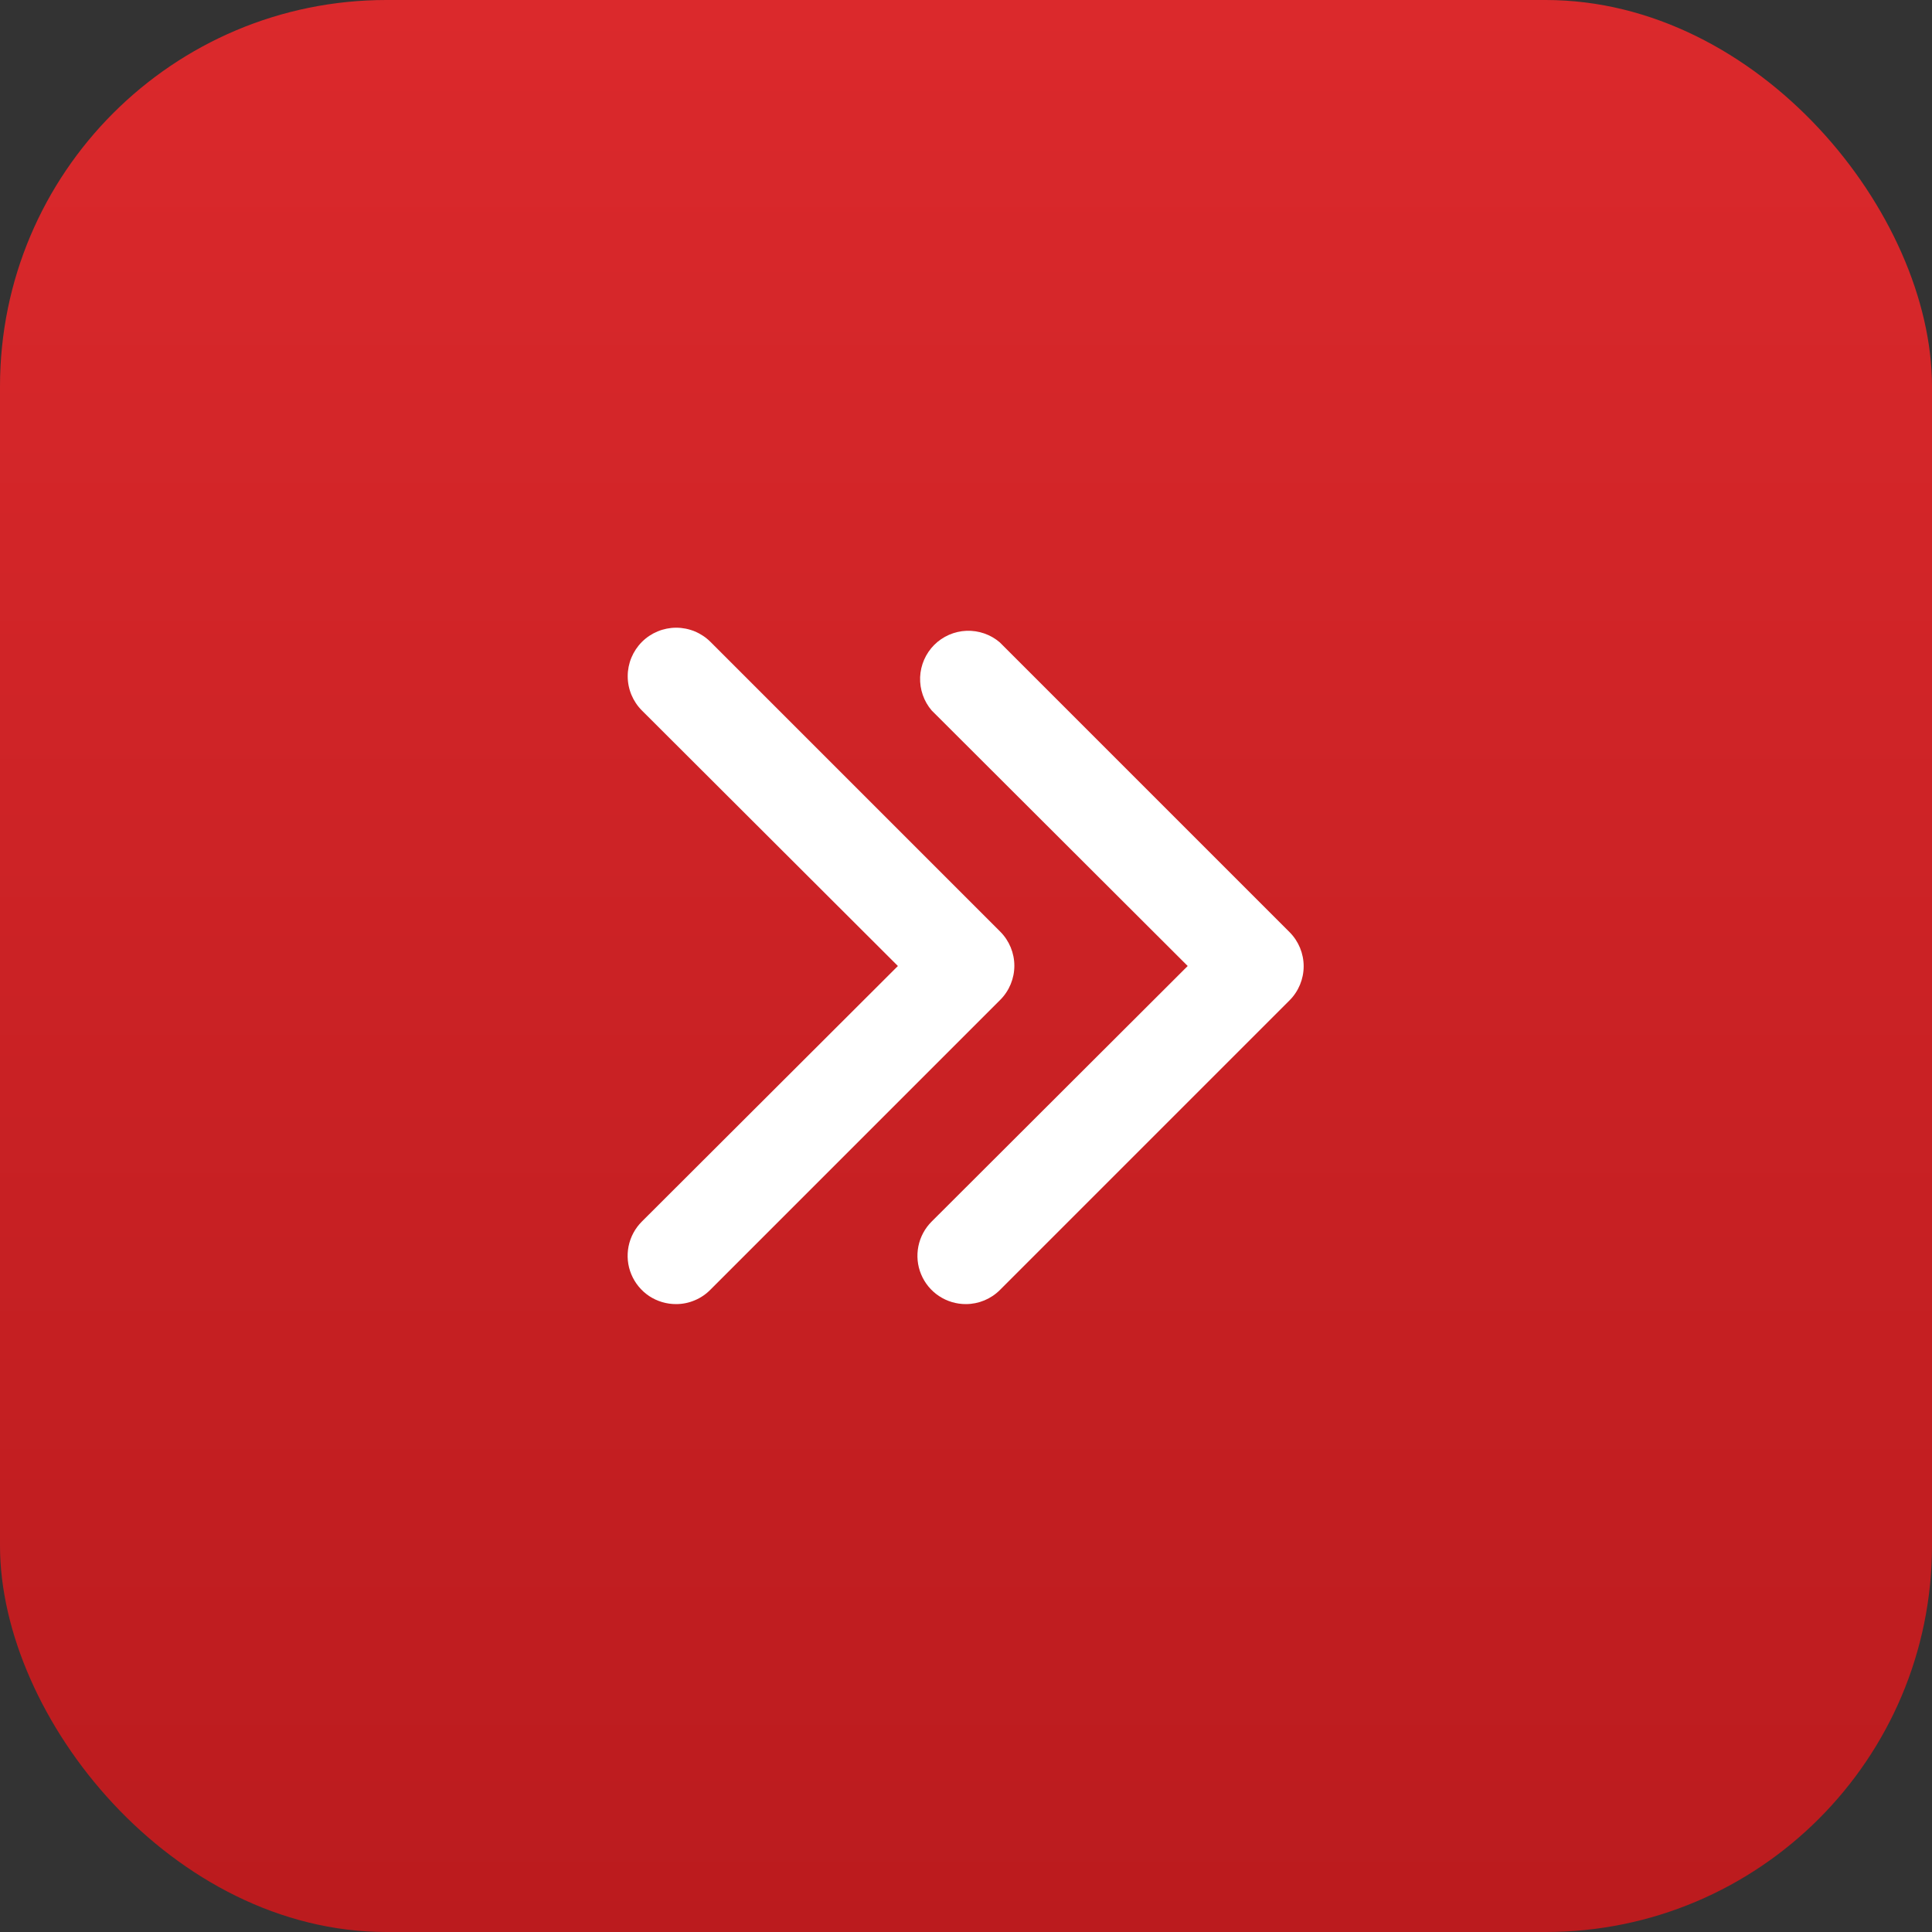 <svg width="40" height="40" viewBox="0 0 40 40" fill="none" xmlns="http://www.w3.org/2000/svg">
<rect x="0" y="0" width="40" height="40" fill="#333333" stroke="none"/>
<rect width="40" height="40" rx="8" fill="url(#paint0_linear_13101_2253)"/>
<path d="M20 27C19.801 27.001 19.607 26.943 19.441 26.833C19.276 26.724 19.147 26.567 19.071 26.384C18.994 26.2 18.975 25.998 19.014 25.803C19.053 25.609 19.149 25.43 19.29 25.29L24.59 20L19.29 14.71C19.126 14.519 19.041 14.273 19.05 14.021C19.06 13.769 19.164 13.531 19.342 13.352C19.52 13.174 19.759 13.07 20.011 13.06C20.263 13.051 20.509 13.136 20.7 13.3L26.7 19.3C26.886 19.487 26.991 19.741 26.991 20.005C26.991 20.269 26.886 20.523 26.7 20.71L20.7 26.71C20.514 26.895 20.262 26.999 20 27Z" fill="white"/>
<path d="M14 27C13.801 27.001 13.607 26.943 13.441 26.834C13.276 26.724 13.147 26.567 13.071 26.384C12.994 26.2 12.975 25.998 13.014 25.803C13.053 25.609 13.149 25.43 13.29 25.29L18.59 20L13.29 14.71C13.102 14.522 12.996 14.267 12.996 14C12.996 13.734 13.102 13.479 13.29 13.29C13.478 13.102 13.734 12.996 14 12.996C14.266 12.996 14.522 13.102 14.71 13.29L20.71 19.29C20.896 19.477 21.001 19.731 21.001 19.995C21.001 20.259 20.896 20.513 20.71 20.7L14.71 26.7C14.617 26.795 14.507 26.87 14.385 26.921C14.263 26.973 14.132 27 14 27Z" fill="white"/>
<defs>
<linearGradient id="paint0_linear_13101_2253" x1="20" y1="0" x2="20" y2="40" gradientUnits="userSpaceOnUse">
<stop stop-color="#DB292C"/>
<stop offset="1" stop-color="#BB1B1E"/>
</linearGradient>
</defs>
</svg>
